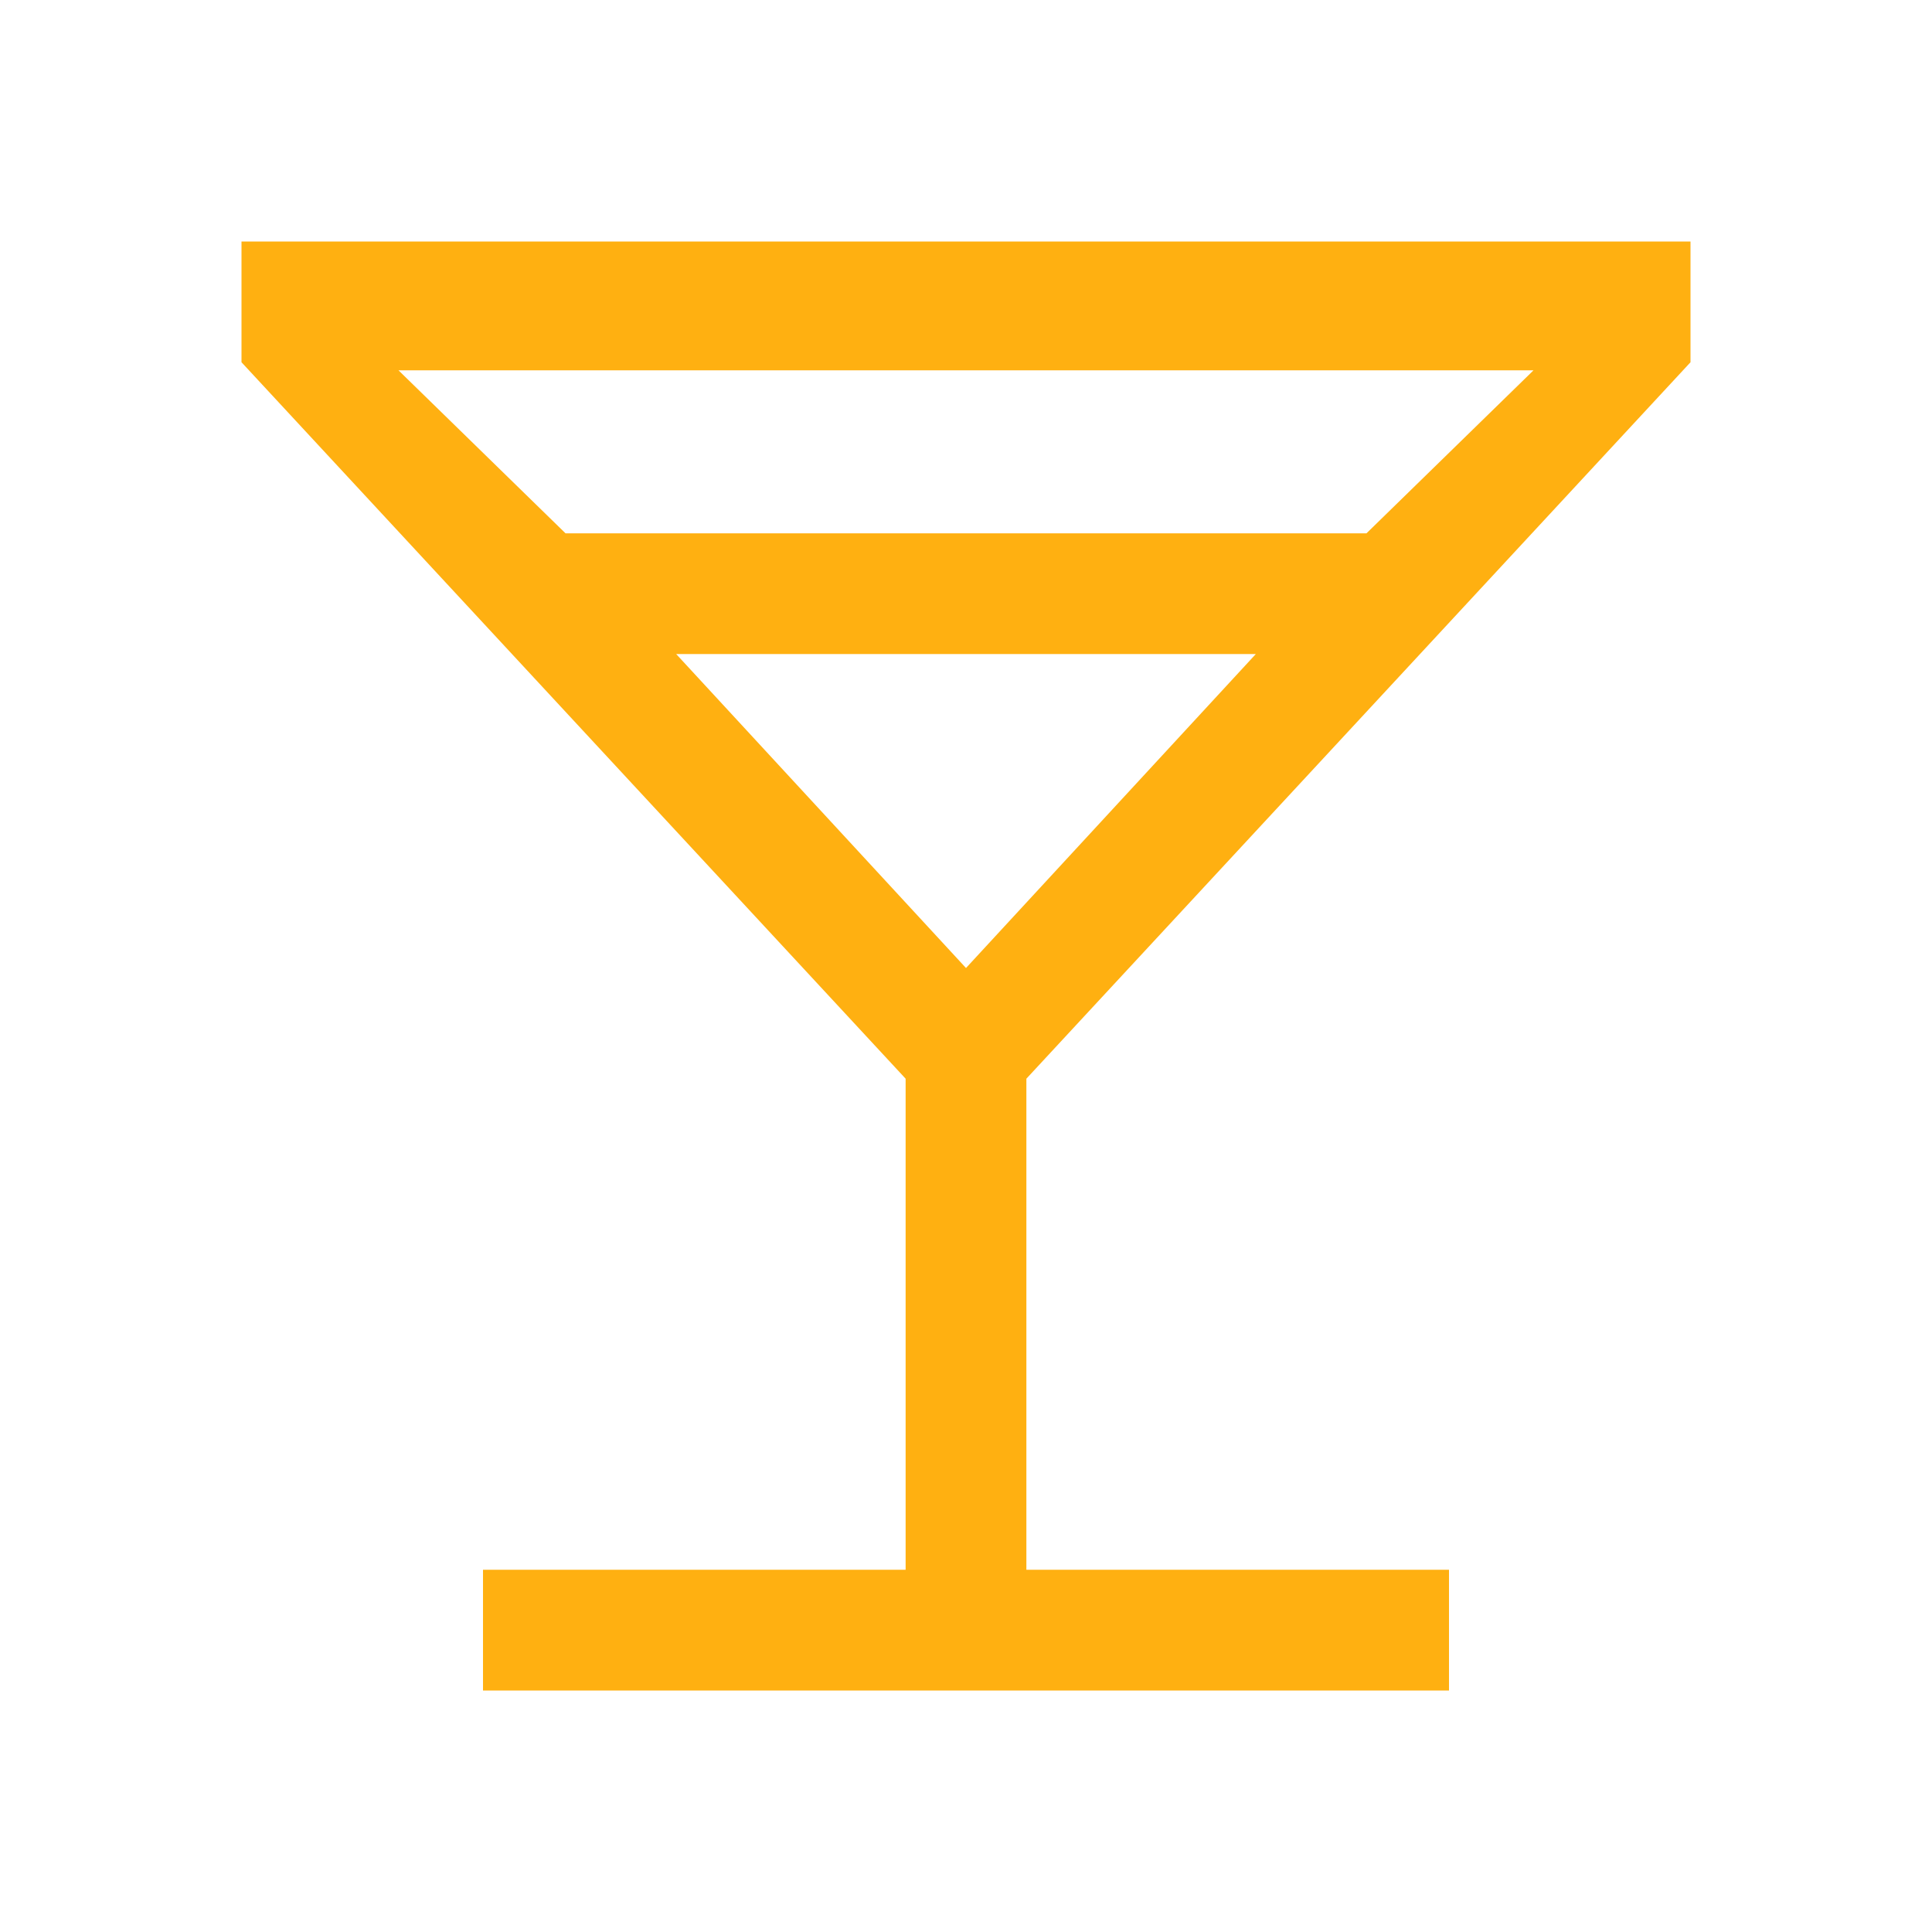 <svg xmlns="http://www.w3.org/2000/svg" height="48px" viewBox="0 -960 960 960" width="48px" fill="#ffb011"><path d="M240-120v-60h210v-244L120-780v-60h720v60L510-424v244h210v60H240Zm41-575h398l83-81H198l83 81Zm199 216 144-156H336l144 156Zm0 0Z"/></svg>